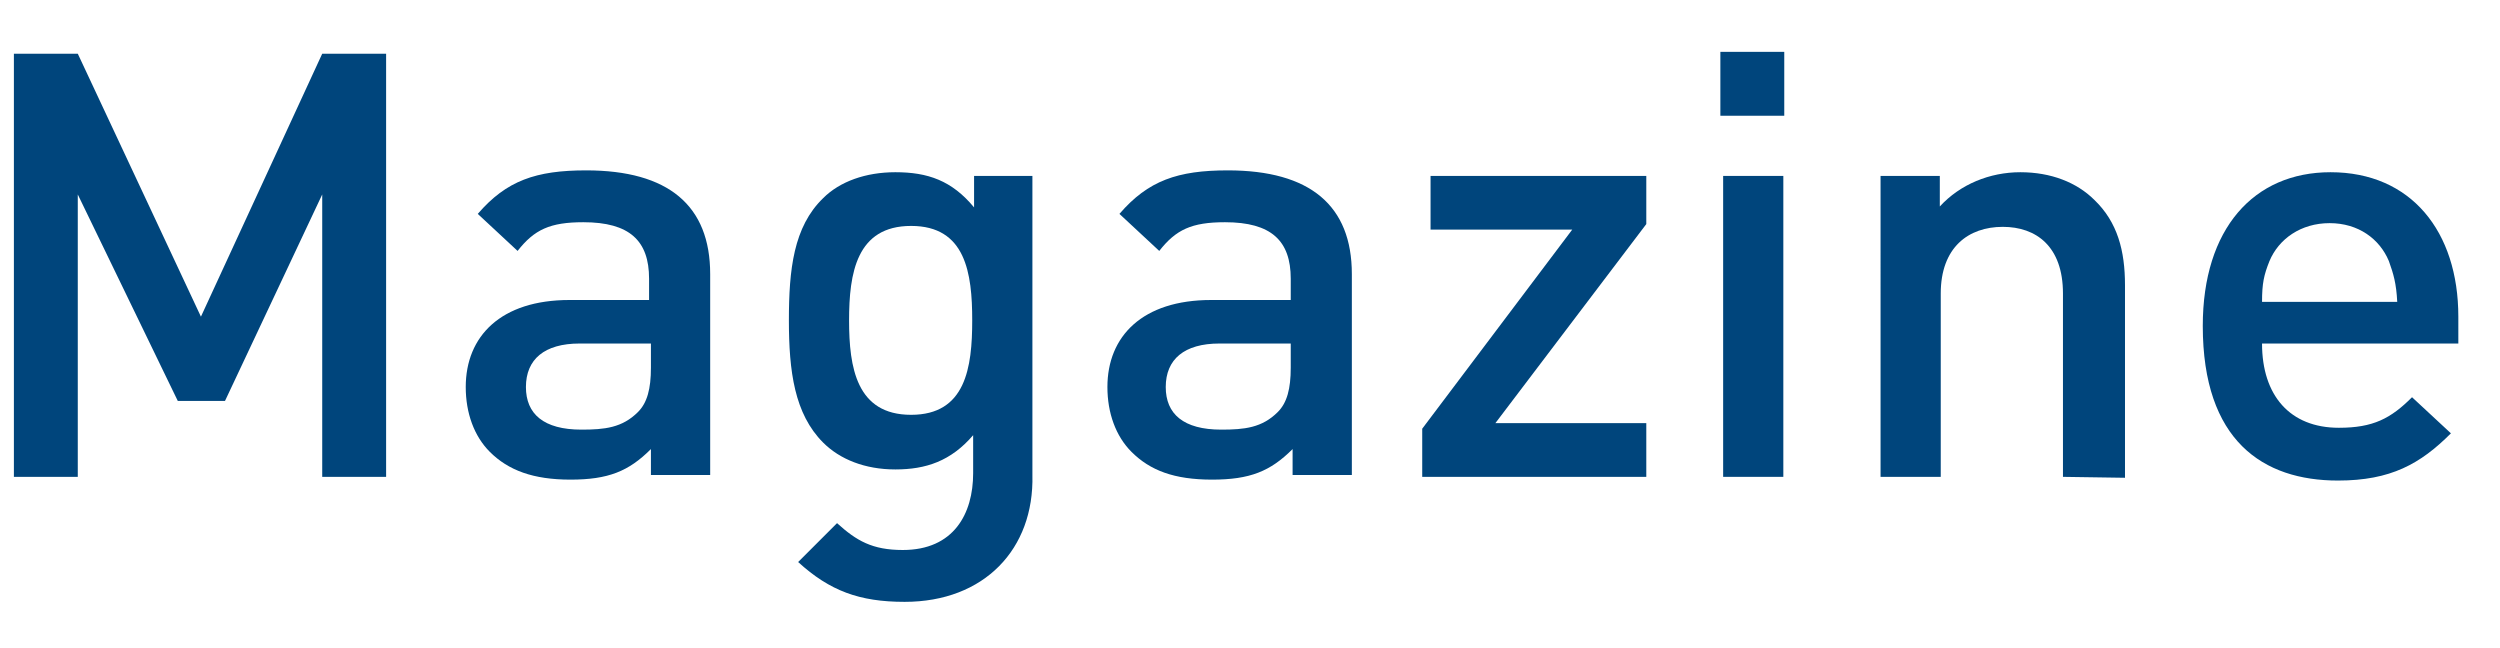 <?xml version="1.0" encoding="utf-8"?>
<!-- Generator: Adobe Illustrator 26.1.0, SVG Export Plug-In . SVG Version: 6.00 Build 0)  -->
<svg version="1.1" id="Ebene_1" xmlns="http://www.w3.org/2000/svg" xmlns:xlink="http://www.w3.org/1999/xlink" x="0px" y="0px"
	 viewBox="0 0 270 70" style="enable-background:new 0 0 270 70;" xml:space="preserve">
<style type="text/css">
	.st0{enable-background:new    ;}
	.st1{fill:#00457C;}
</style>
<g class="st0">
	<path class="st1" d="M34.8,51.5V21L24.3,43.3h-5.1L8.4,21v30.5H1.5V5.8h6.9l13.3,28.4L34.8,5.8h6.9v45.7H34.8z"/>
	<path class="st1" d="M70.3,51.5v-3c-2.4,2.4-4.6,3.3-8.7,3.3c-4,0-6.7-1-8.7-3c-1.7-1.7-2.6-4.2-2.6-7c0-5.5,3.8-9.4,11.2-9.4h8.6
		v-2.3c0-4.1-2.1-6.1-7.1-6.1c-3.6,0-5.3,0.8-7.1,3.1l-4.3-4c3.1-3.6,6.3-4.7,11.7-4.7c8.9,0,13.4,3.8,13.4,11.2v21.7h-6.4V51.5z
		 M70.2,37.1h-7.6c-3.8,0-5.8,1.7-5.8,4.7c0,2.9,1.9,4.6,6,4.6c2.5,0,4.4-0.2,6.1-1.9c1-1,1.4-2.5,1.4-4.8v-2.6H70.2z"/>
	<path class="st1" d="M97.7,65c-4.9,0-8.1-1.2-11.5-4.3l4.2-4.2c2.1,1.9,3.8,2.9,7.1,2.9c5.5,0,7.6-3.9,7.6-8.3V47
		c-2.4,2.8-5.1,3.7-8.4,3.7s-6-1.1-7.8-2.9c-3.1-3.1-3.7-7.7-3.7-13.2s0.5-10.1,3.7-13.2c1.8-1.8,4.6-2.8,7.8-2.8
		c3.5,0,6.1,0.9,8.5,3.8V19h6.3v32.3C111.7,59.3,106.3,65,97.7,65z M98.4,24.4c-5.9,0-6.7,5.1-6.7,10.2s0.8,10.2,6.7,10.2
		s6.6-5.1,6.6-10.2S104.3,24.4,98.4,24.4z"/>
	<path class="st1" d="M139.6,51.5v-3c-2.4,2.4-4.6,3.3-8.7,3.3s-6.7-1-8.7-3c-1.7-1.7-2.6-4.2-2.6-7c0-5.5,3.8-9.4,11.2-9.4h8.6
		v-2.3c0-4.1-2.1-6.1-7.1-6.1c-3.6,0-5.3,0.8-7.1,3.1l-4.3-4c3.1-3.6,6.3-4.7,11.7-4.7c8.9,0,13.4,3.8,13.4,11.2v21.7h-6.4V51.5z
		 M139.3,37.1h-7.6c-3.8,0-5.8,1.7-5.8,4.7c0,2.9,1.9,4.6,6,4.6c2.5,0,4.4-0.2,6.1-1.9c1-1,1.4-2.5,1.4-4.8v-2.6H139.3z"/>
	<path class="st1" d="M153.6,51.5v-5.2l16.2-21.5h-15.3V19h23.3v5.2l-16.3,21.5h16.3v5.8H153.6z"/>
	<path class="st1" d="M185.8,12.6v-7h6.9v6.9h-6.9V12.6z M186.1,51.5V19h6.5v32.5H186.1z"/>
	<path class="st1" d="M222.8,51.5V31.7c0-5.1-2.9-7.2-6.5-7.2c-3.7,0-6.7,2.2-6.7,7.2v19.8h-6.5V19h6.4v3.3c2.2-2.4,5.4-3.7,8.7-3.7
		c3.3,0,6.1,1.1,8,3c2.5,2.4,3.3,5.5,3.3,9.2v20.8L222.8,51.5L222.8,51.5z"/>
	<path class="st1" d="M244.3,37.1c0,5.6,3,9.1,8.3,9.1c3.7,0,5.6-1,7.9-3.3l4.2,3.9c-3.3,3.3-6.5,5.1-12.2,5.1
		c-8.1,0-14.6-4.3-14.6-16.7c0-10.5,5.5-16.6,13.8-16.6c8.7,0,13.8,6.4,13.8,15.6v2.9H244.3z M258,28.2c-1-2.4-3.3-4.1-6.4-4.1
		s-5.5,1.7-6.5,4.1c-0.6,1.5-0.8,2.4-0.8,4.4h14.6C258.8,30.6,258.5,29.6,258,28.2z"/>
</g>
</svg>
